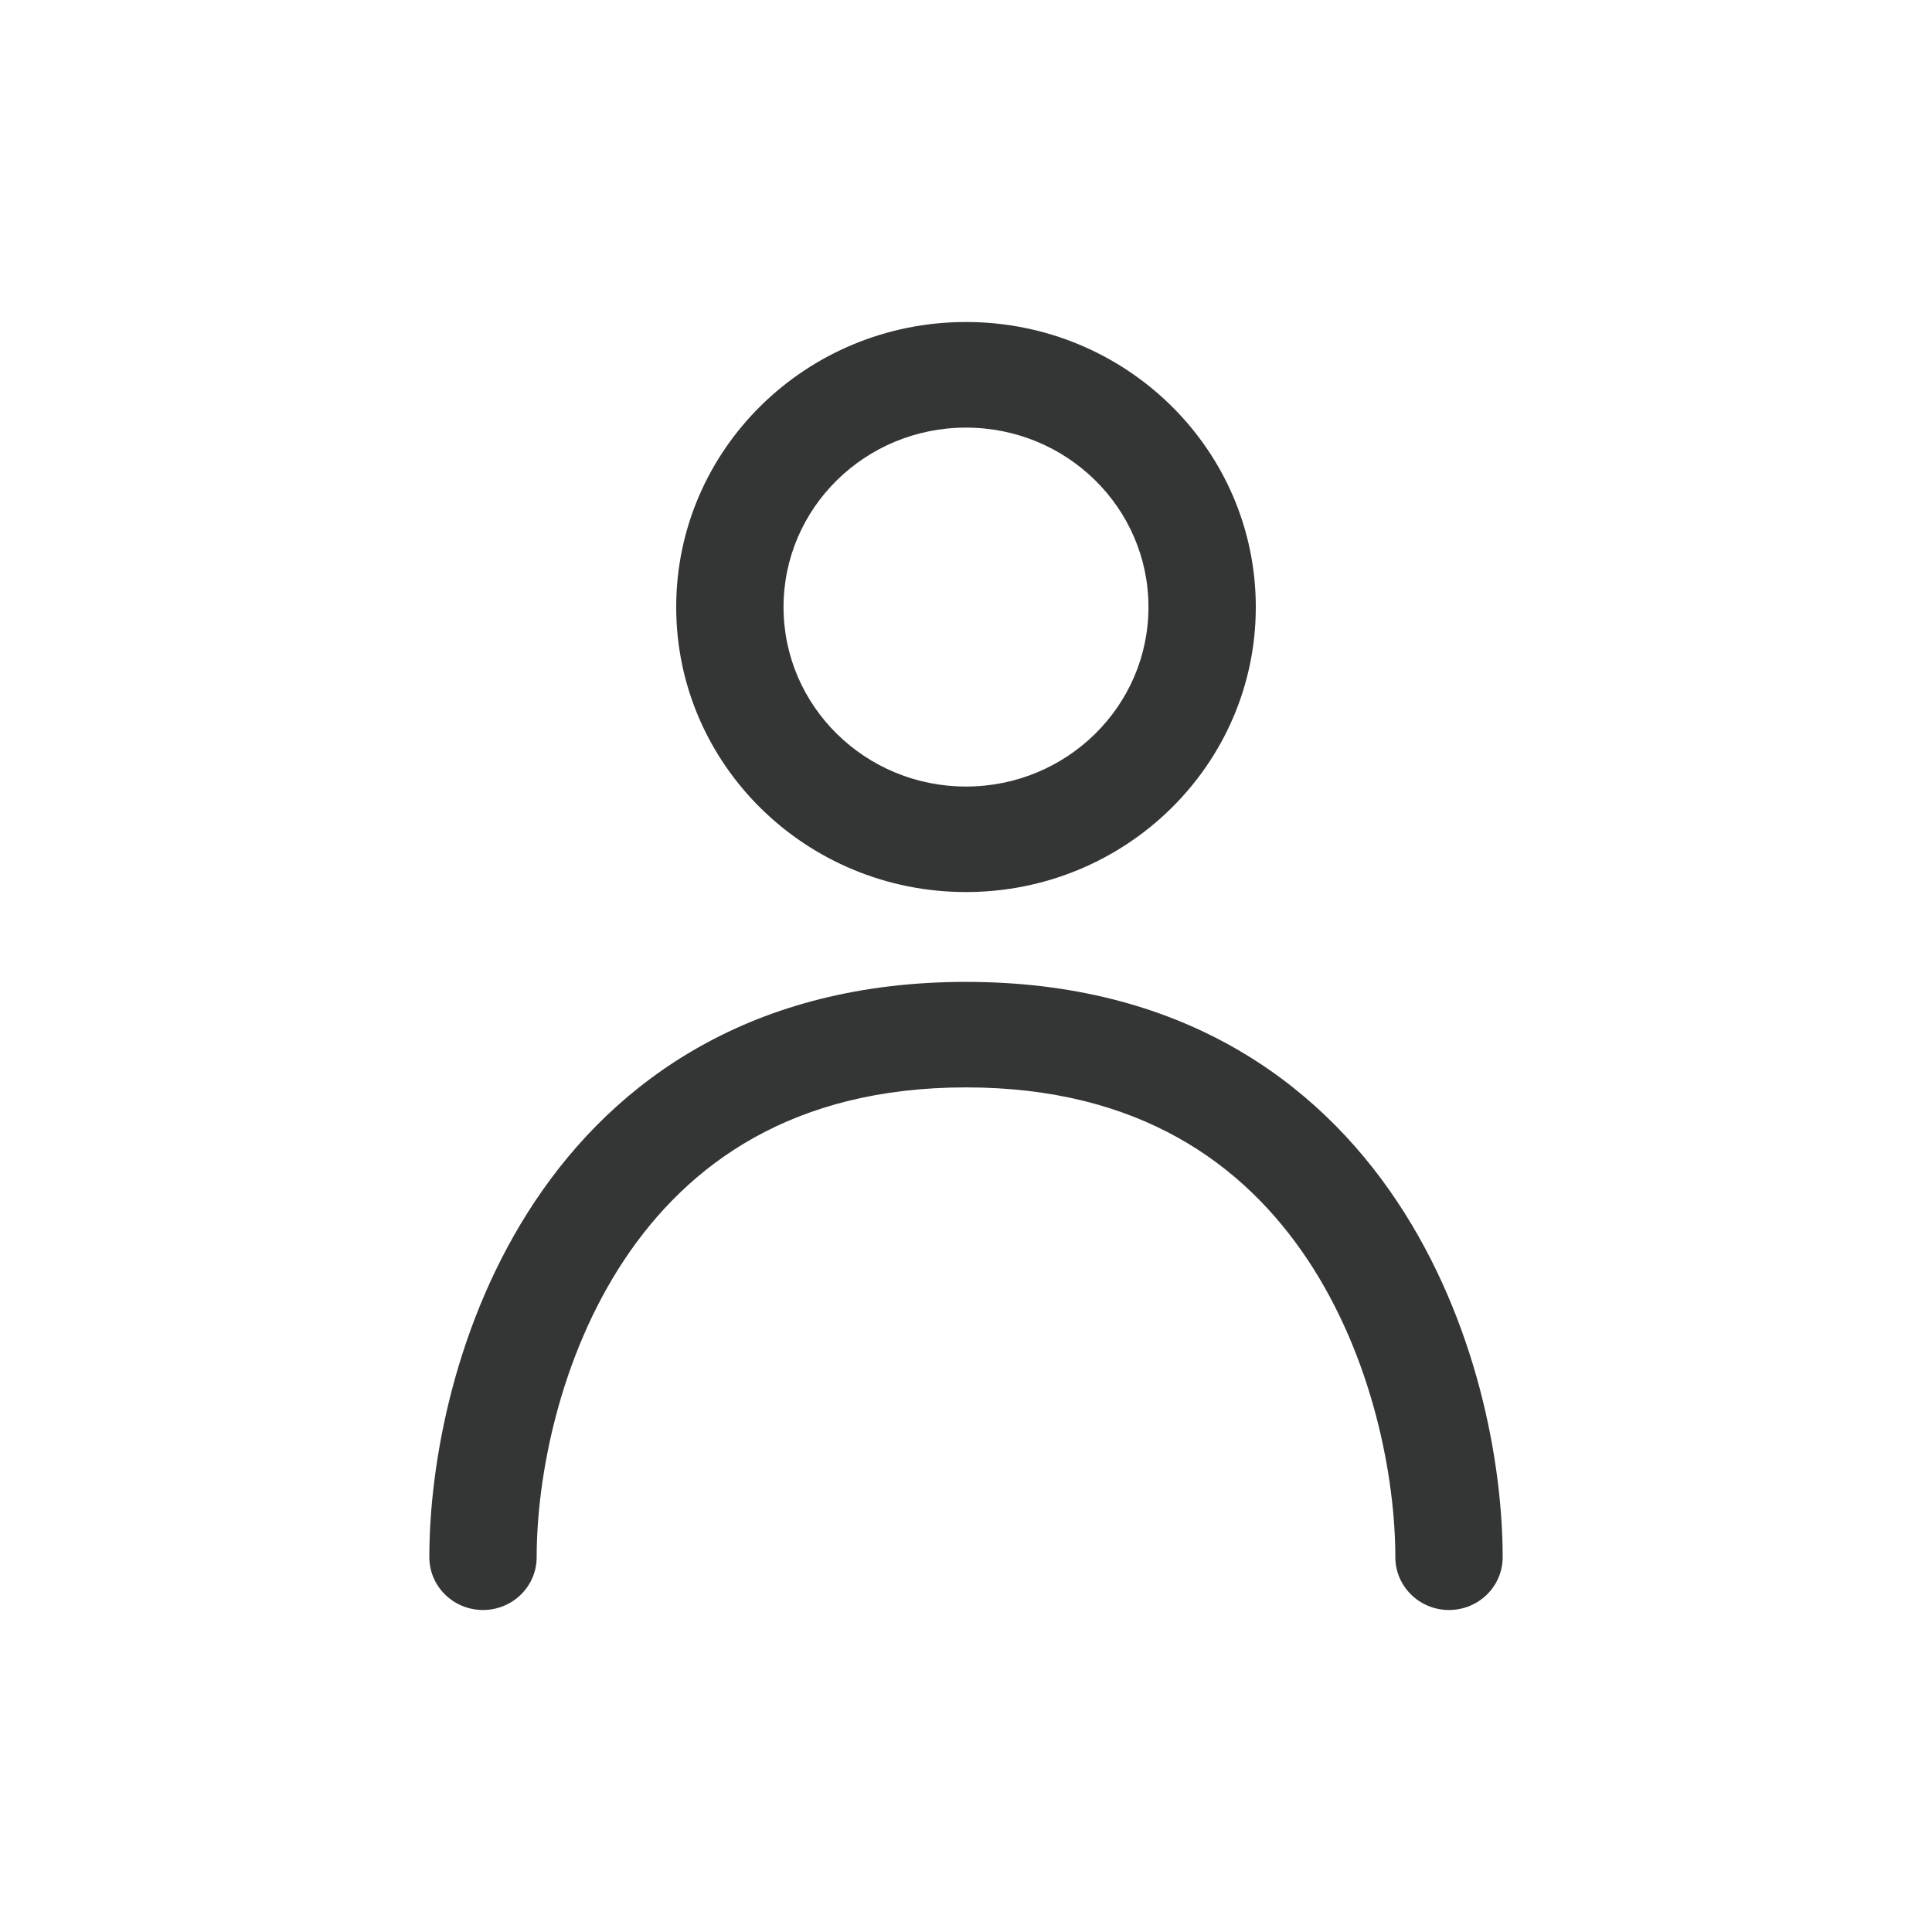 <svg width="18" height="18" viewBox="0 0 18 18" fill="none" xmlns="http://www.w3.org/2000/svg">
<path fill-rule="evenodd" clip-rule="evenodd" d="M5.818 11.735C5.209 12.65 5 13.767 5 14.508C5 14.78 4.776 15 4.5 15C4.224 15 4 14.78 4 14.508C4 13.627 4.241 12.309 4.982 11.196C5.74 10.056 7.016 9.148 9 9.148C10.984 9.148 12.26 10.056 13.018 11.196C13.759 12.309 14 13.627 14 14.508C14 14.78 13.776 15 13.5 15C13.224 15 13 14.78 13 14.508C13 13.767 12.791 12.65 12.182 11.735C11.59 10.846 10.616 10.131 9 10.131C7.384 10.131 6.41 10.846 5.818 11.735Z" fill="#343636"/>
<path fill-rule="evenodd" clip-rule="evenodd" d="M9 7.328C9.939 7.328 10.7 6.579 10.7 5.656C10.7 4.732 9.939 3.984 9 3.984C8.061 3.984 7.3 4.732 7.3 5.656C7.3 6.579 8.061 7.328 9 7.328ZM9 8.311C10.491 8.311 11.7 7.122 11.7 5.656C11.7 4.189 10.491 3 9 3C7.509 3 6.3 4.189 6.3 5.656C6.3 7.122 7.509 8.311 9 8.311Z" fill="#343636"/>
</svg>
